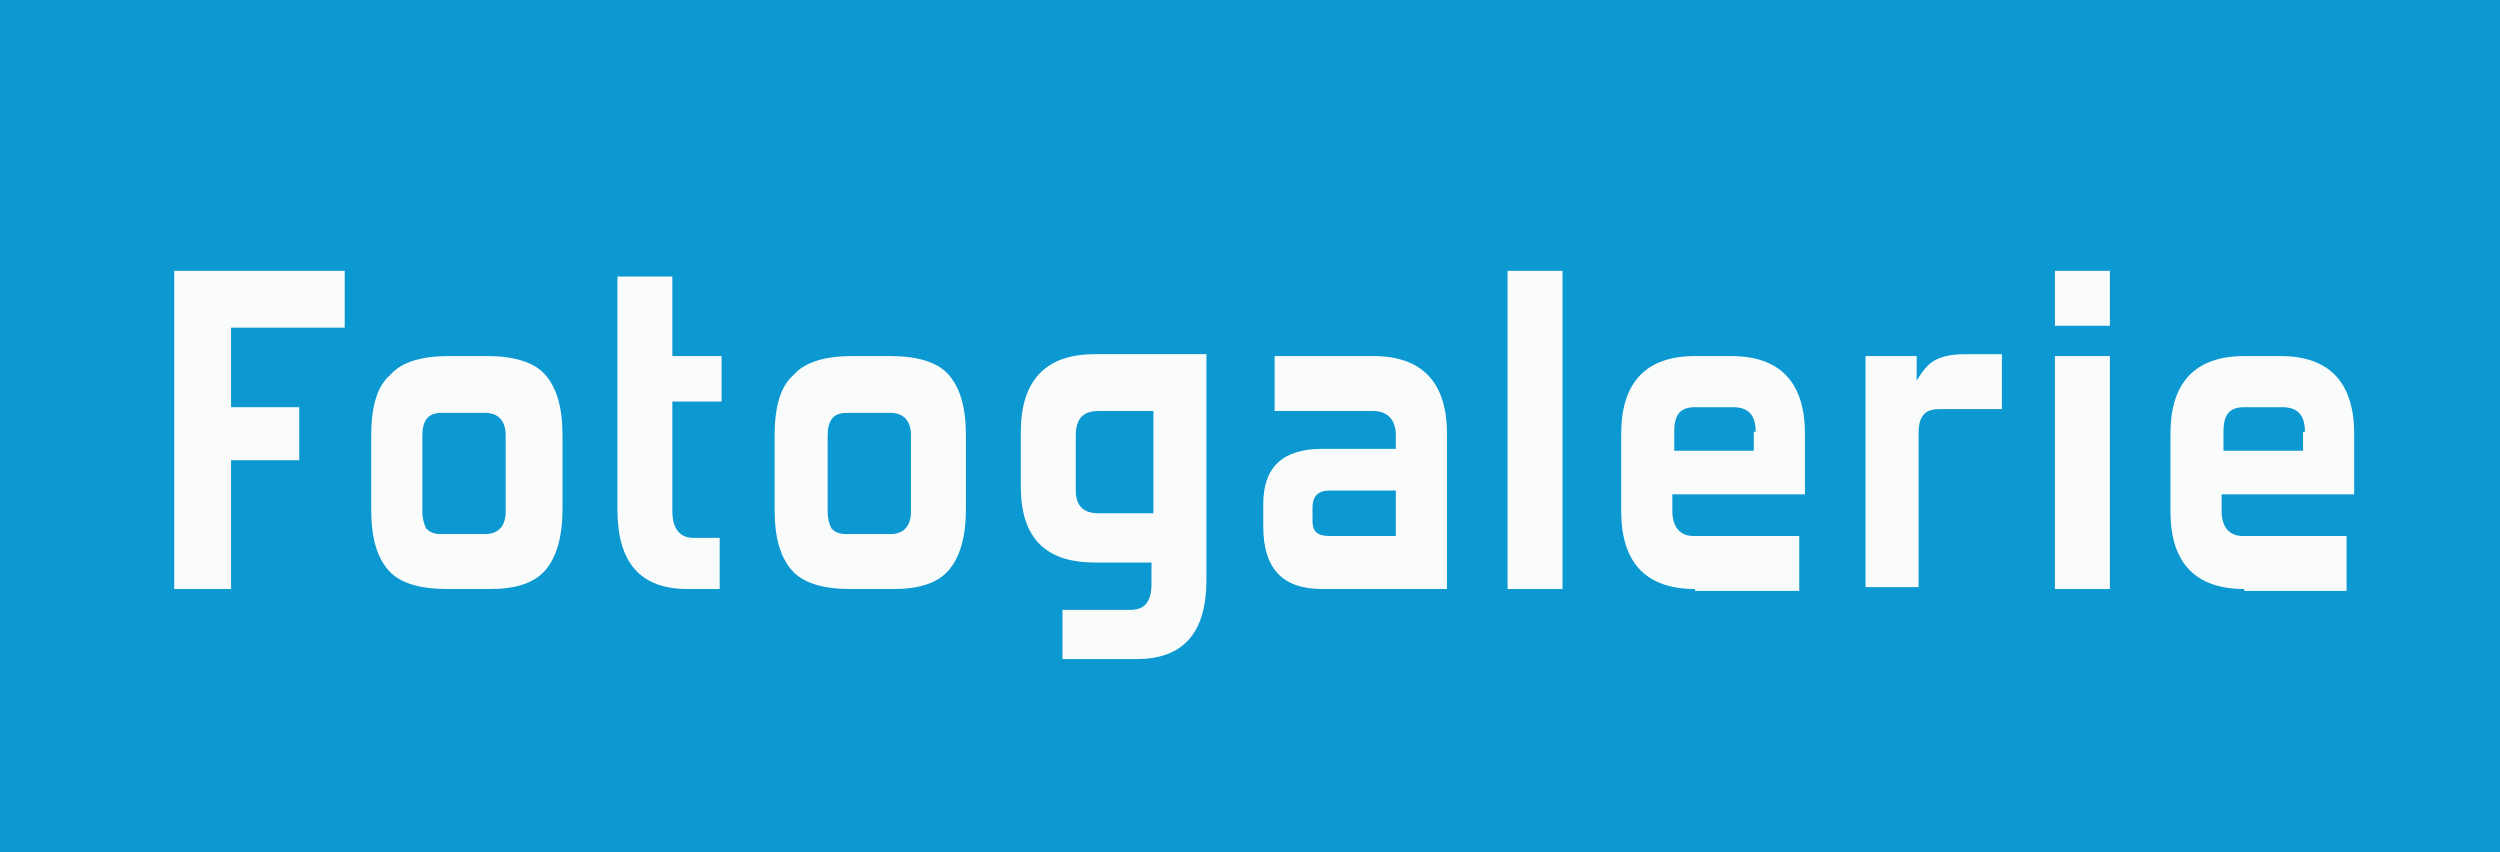 <?xml version="1.0" encoding="utf-8"?>
<!-- Generator: Adobe Illustrator 23.0.1, SVG Export Plug-In . SVG Version: 6.00 Build 0)  -->
<svg version="1.1" id="Layer_1" xmlns="http://www.w3.org/2000/svg" xmlns:xlink="http://www.w3.org/1999/xlink" x="0px" y="0px"
	 viewBox="0 0 132 45" style="enable-background:new 0 0 132 45;" xml:space="preserve">
<style type="text/css">
	.st0{fill:#0C98D1;}
	.st1{fill:#FAFCFC;}
</style>
<rect class="st0" width="132" height="45"/>
<g>
	<g>
		<path class="st1" d="M9.2,31.1V14.3h9v3h-6v4.2h3.6v2.8h-3.6v6.8H9.2z"/>
		<path class="st1" d="M23.6,31.1c-1.4,0-2.5-0.3-3.1-1s-0.9-1.7-0.9-3.2V23c0-1.5,0.3-2.6,1-3.2c0.6-0.7,1.7-1,3.1-1h2
			c1.4,0,2.5,0.3,3.1,1c0.6,0.7,0.9,1.7,0.9,3.2v3.9c0,1.4-0.3,2.5-0.9,3.2c-0.6,0.7-1.6,1-2.9,1H23.6z M26.7,23
			c0-0.8-0.4-1.2-1.1-1.2h-2.3c-0.7,0-1,0.4-1,1.2V27c0,0.4,0.1,0.7,0.2,0.9c0.2,0.2,0.4,0.3,0.8,0.3h2.3c0.7,0,1.1-0.4,1.1-1.2V23z
			"/>
		<path class="st1" d="M36.3,31.1c-2.5,0-3.7-1.4-3.7-4.2V14.6h2.9v4.2h2.6v2.4h-2.6V27c0,0.9,0.4,1.4,1.1,1.4H38v2.7H36.3z"/>
		<path class="st1" d="M44.9,31.1c-1.4,0-2.5-0.3-3.1-1s-0.9-1.7-0.9-3.2V23c0-1.5,0.3-2.6,1-3.2c0.6-0.7,1.7-1,3.1-1h2
			c1.4,0,2.5,0.3,3.1,1c0.6,0.7,0.9,1.7,0.9,3.2v3.9c0,1.4-0.3,2.5-0.9,3.2c-0.6,0.7-1.6,1-2.9,1H44.9z M48.1,23
			c0-0.8-0.4-1.2-1.1-1.2h-2.3c-0.7,0-1,0.4-1,1.2V27c0,0.4,0.1,0.7,0.2,0.9c0.2,0.2,0.4,0.3,0.8,0.3h2.3c0.7,0,1.1-0.4,1.1-1.2V23z
			"/>
		<path class="st1" d="M56.1,34.9v-2.7h3.6c0.8,0,1.1-0.5,1.1-1.4v-1.1h-3c-2.6,0-3.9-1.3-3.9-4v-2.9c0-2.7,1.3-4.1,3.9-4.1h5.9
			v11.9c0,2.8-1.2,4.2-3.7,4.2H56.1z M60.9,21.7h-2.9c-0.8,0-1.2,0.4-1.2,1.3v2.9c0,0.8,0.4,1.2,1.2,1.2h2.9V21.7z"/>
		<path class="st1" d="M69.8,31.1c-2.1,0-3.1-1.1-3.1-3.3v-1.2c0-1.9,1-2.9,3.1-2.9h3.9V23c0-0.8-0.4-1.3-1.2-1.3h-5.2v-2.9h5.2
			c2.6,0,3.9,1.4,3.9,4.1v8.2H69.8z M73.7,25.9h-3.5c-0.6,0-0.9,0.3-0.9,0.9v0.7c0,0.6,0.3,0.8,0.9,0.8h3.5V25.9z"/>
		<path class="st1" d="M79.6,31.1V14.3h2.9v16.8H79.6z"/>
		<path class="st1" d="M89.5,31.1c-2.6,0-3.9-1.4-3.9-4.1v-4.1c0-2.7,1.3-4.1,3.9-4.1h1.9c2.6,0,3.9,1.4,3.9,4.1v3.2h-7V27
			c0,0.8,0.4,1.3,1.1,1.3H95v2.9H89.5z M92.7,22.8c0-0.9-0.4-1.3-1.2-1.3h-2c-0.8,0-1.1,0.4-1.1,1.3v1h4.2V22.8z"/>
		<path class="st1" d="M98.5,31.1V18.8h2.7v1.3c0.3-0.5,0.6-0.9,1-1.1c0.4-0.2,0.9-0.3,1.6-0.3h1.9v2.9h-3.3c-0.8,0-1.1,0.4-1.1,1.3
			v8.1H98.5z"/>
		<path class="st1" d="M108.5,17.2v-2.9h2.9v2.9H108.5z M108.5,31.1V18.8h2.9v12.3H108.5z"/>
		<path class="st1" d="M118.5,31.1c-2.6,0-3.9-1.4-3.9-4.1v-4.1c0-2.7,1.3-4.1,3.9-4.1h1.9c2.6,0,3.9,1.4,3.9,4.1v3.2h-7V27
			c0,0.8,0.4,1.3,1.1,1.3h5.5v2.9H118.5z M121.7,22.8c0-0.9-0.4-1.3-1.2-1.3h-2c-0.8,0-1.1,0.4-1.1,1.3v1h4.2V22.8z"/>
	</g>
</g>
</svg>
